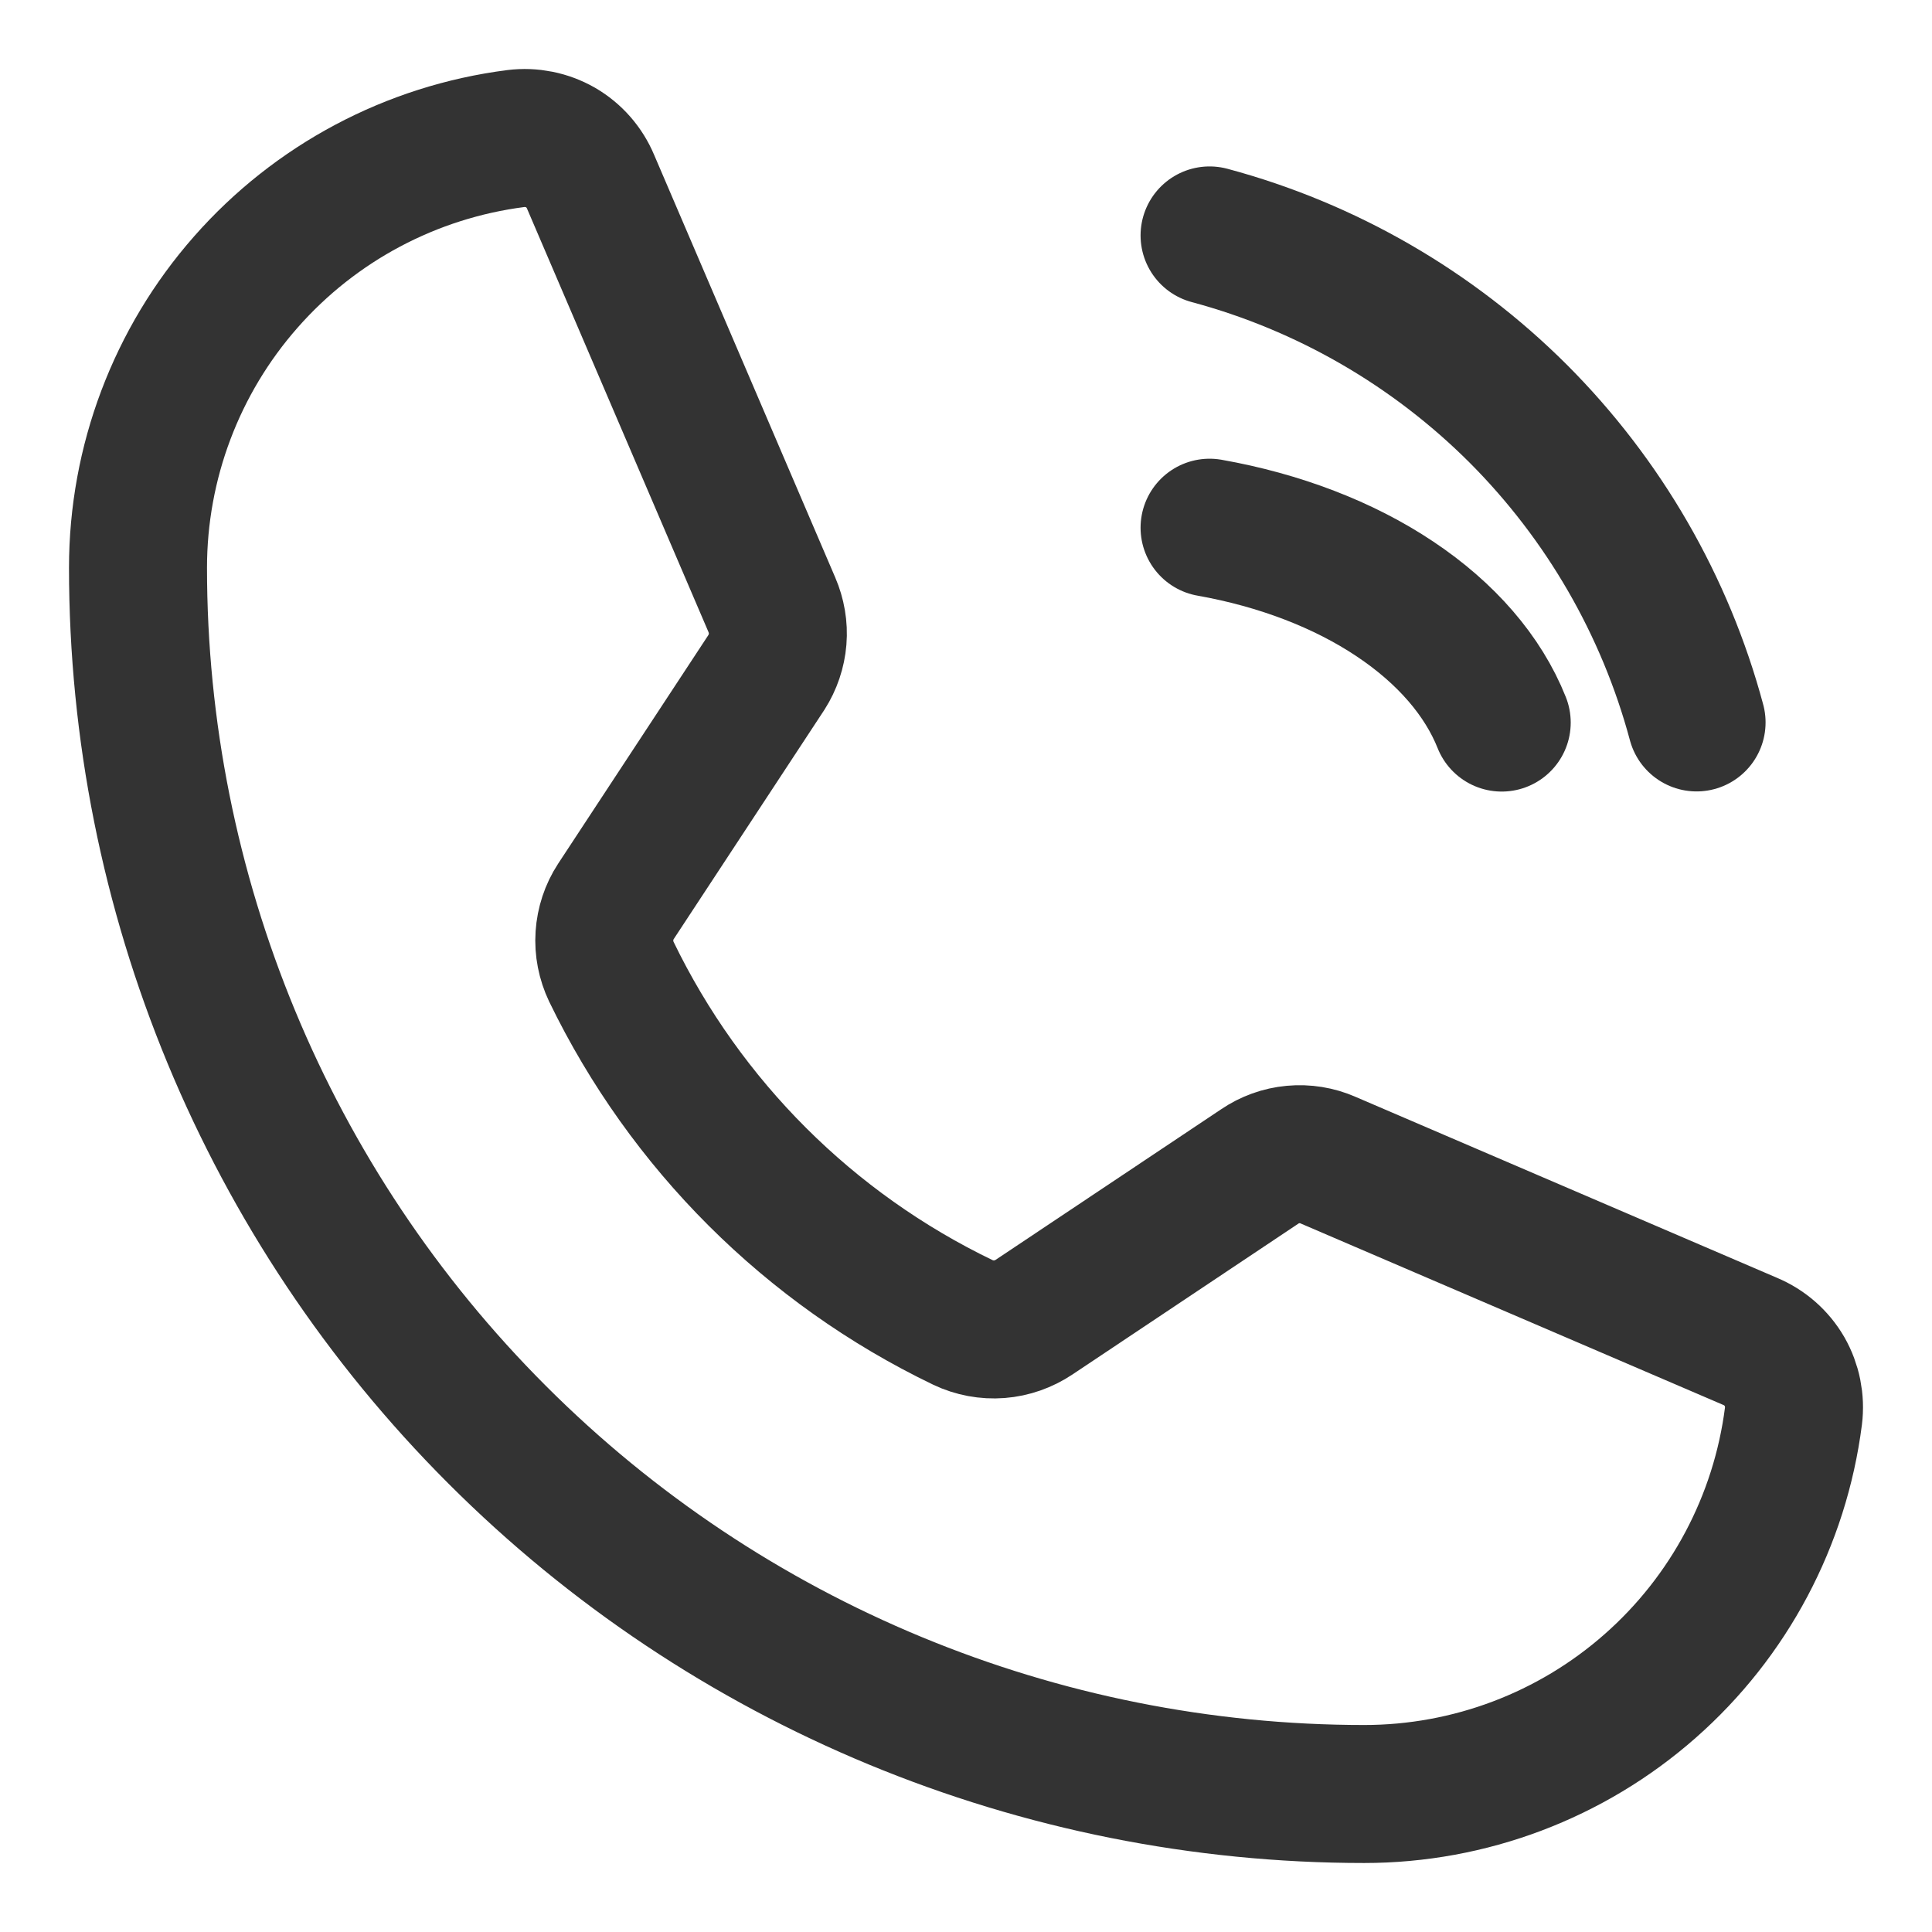 <svg width="14" height="14" viewBox="0 0 14 14" fill="none" xmlns="http://www.w3.org/2000/svg">
<path d="M8.765 1.706C9.611 1.933 10.382 2.379 11.002 2.998C11.621 3.618 12.067 4.389 12.294 5.235" stroke="#333333" stroke-linecap="round" stroke-linejoin="round"/>
<path d="M8.765 3.824C9.273 3.914 9.737 4.092 10.108 4.34C10.48 4.588 10.747 4.897 10.882 5.236" stroke="#333333" stroke-linecap="round" stroke-linejoin="round"/>
<path d="M4.43 7.041C4.968 8.152 5.866 9.048 6.978 9.583C7.06 9.622 7.151 9.639 7.242 9.632C7.332 9.625 7.419 9.594 7.494 9.544L9.128 8.453C9.2 8.404 9.283 8.374 9.37 8.366C9.457 8.358 9.545 8.372 9.624 8.407L12.682 9.72C12.787 9.764 12.874 9.84 12.931 9.938C12.987 10.036 13.01 10.15 12.996 10.262C12.899 11.019 12.53 11.714 11.957 12.218C11.385 12.722 10.648 13 9.886 13C7.529 13 5.269 12.064 3.603 10.397C1.936 8.731 1 6.471 1 4.114C1 3.352 1.278 2.615 1.782 2.043C2.286 1.47 2.981 1.101 3.738 1.004C3.85 0.99 3.964 1.013 4.062 1.069C4.16 1.126 4.236 1.213 4.28 1.318L5.593 4.382C5.627 4.461 5.642 4.547 5.635 4.632C5.628 4.717 5.6 4.8 5.554 4.872L4.463 6.532C4.414 6.607 4.386 6.693 4.38 6.782C4.374 6.871 4.392 6.961 4.43 7.041Z" stroke="#333333" stroke-linecap="round" stroke-linejoin="round"/>
</svg>
